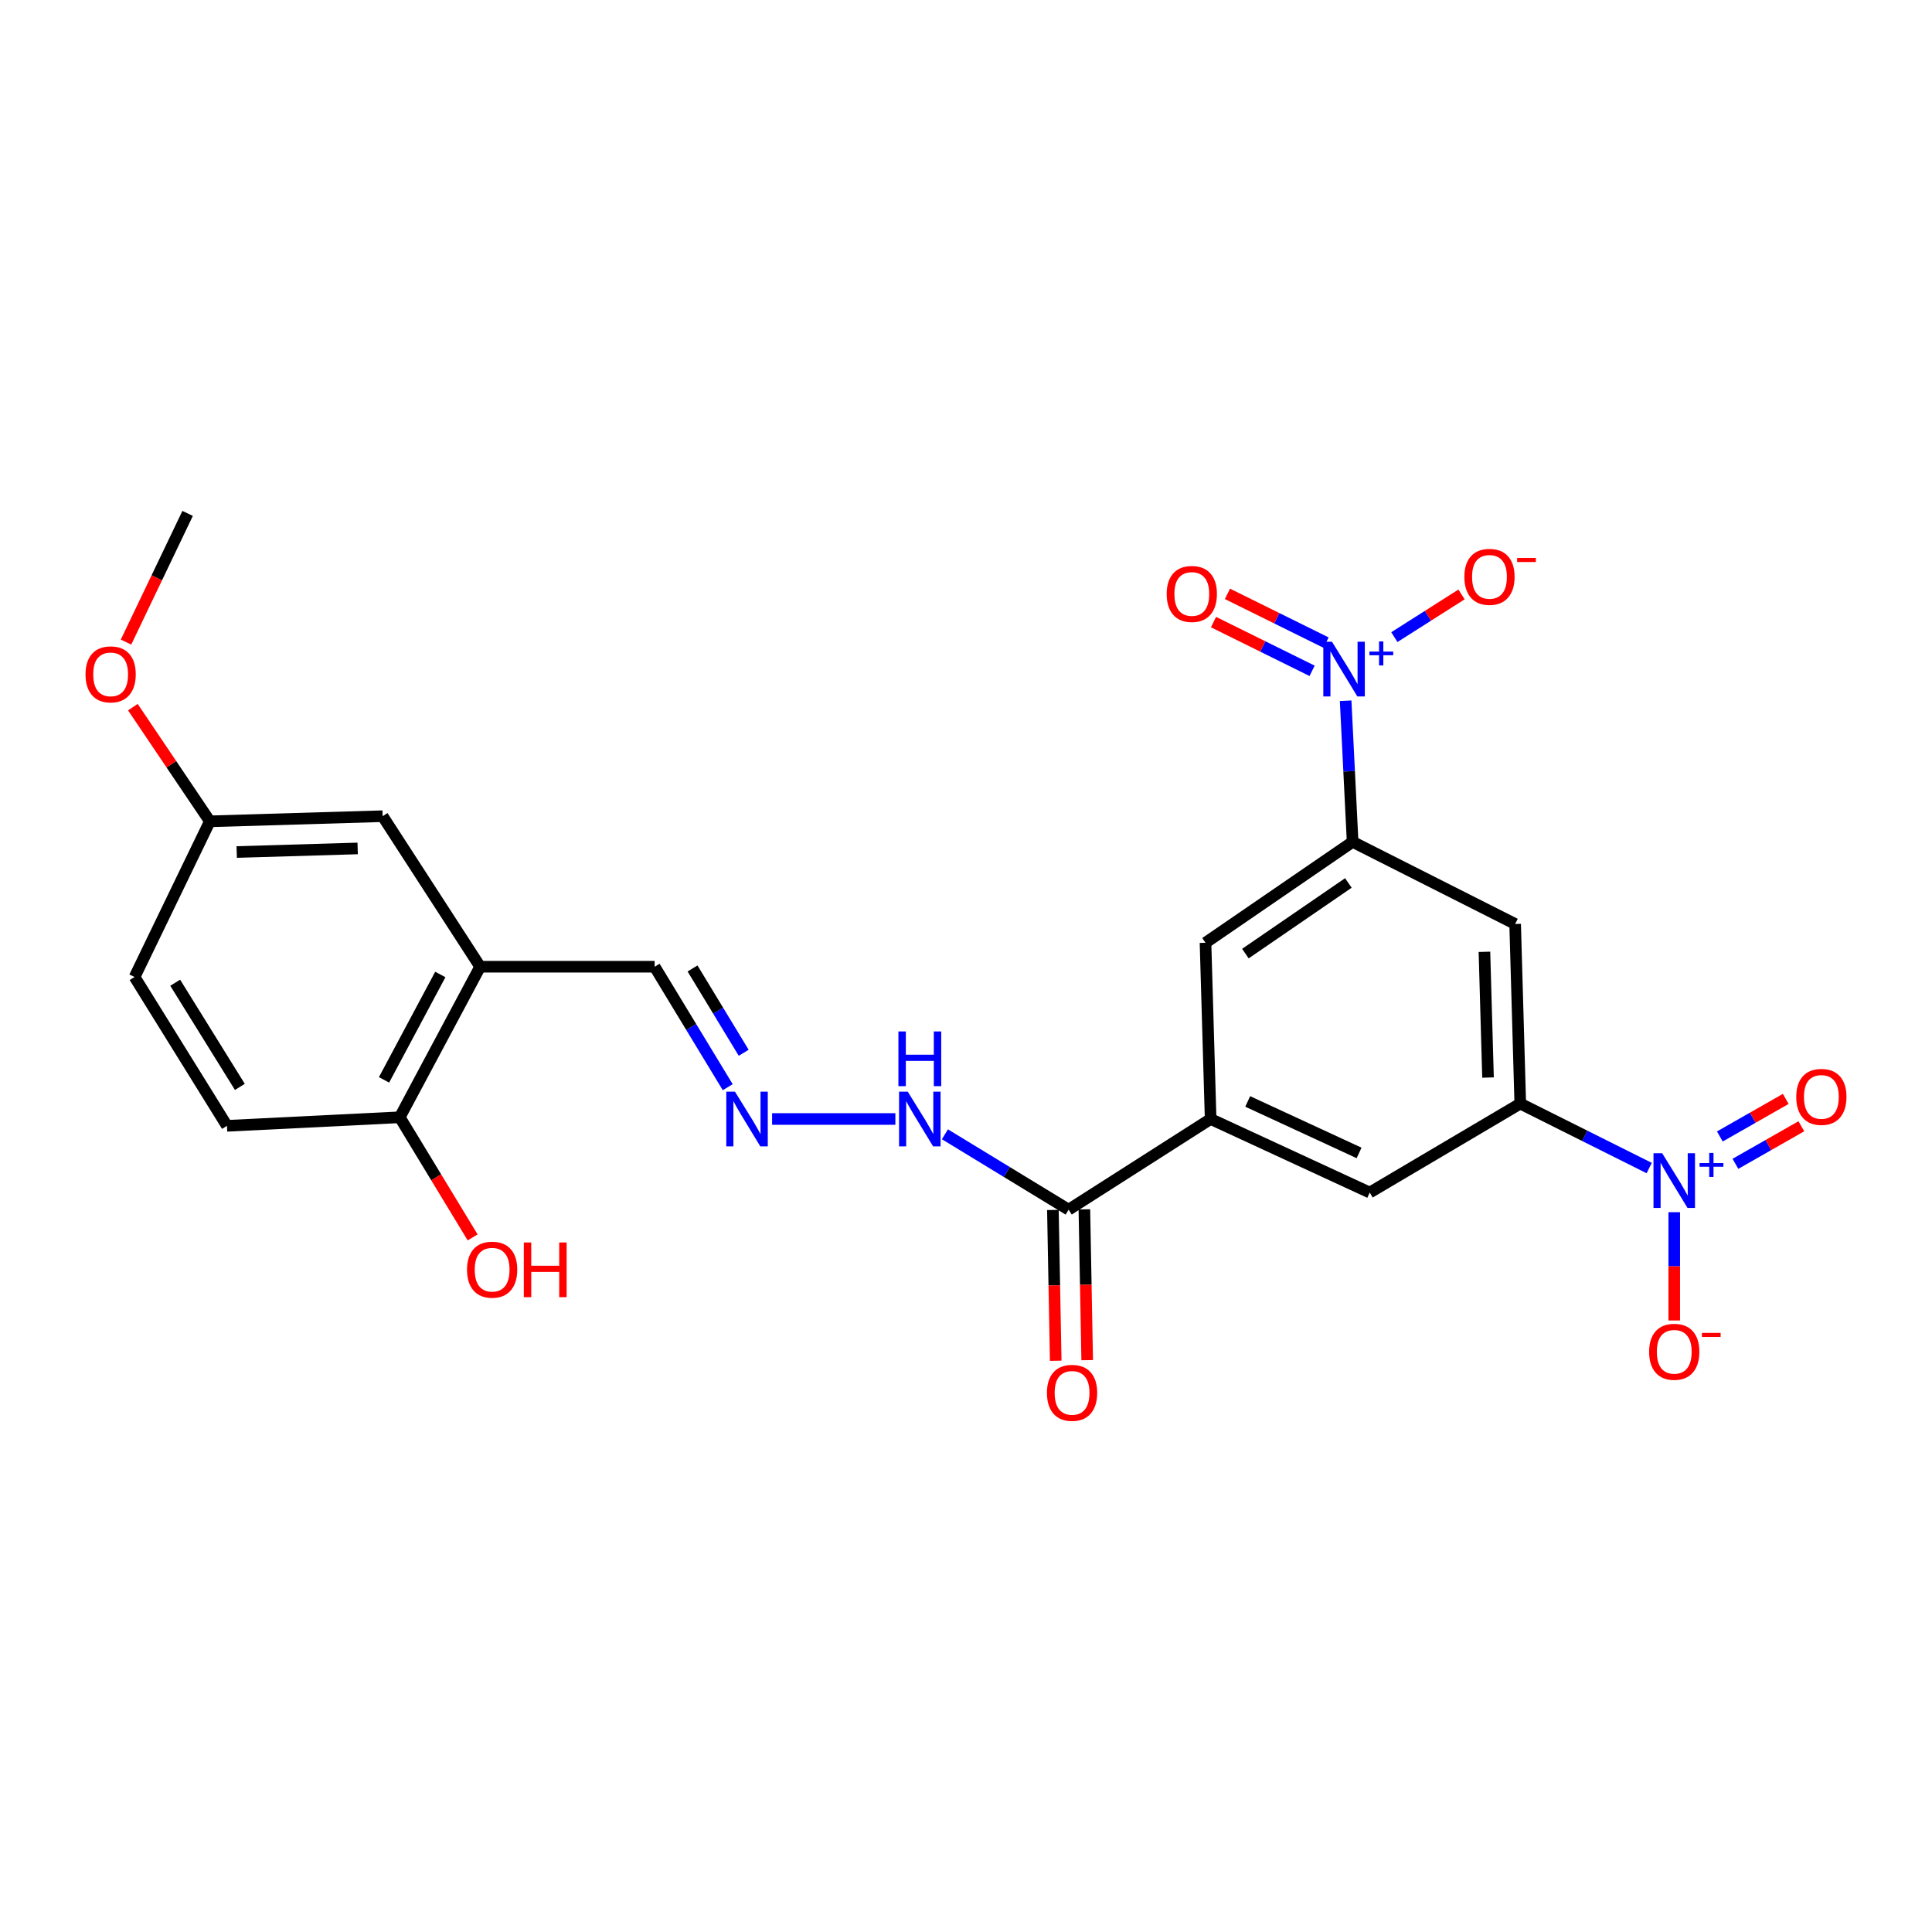 <?xml version='1.0' encoding='iso-8859-1'?>
<svg version='1.1' baseProfile='full'
              xmlns='http://www.w3.org/2000/svg'
                      xmlns:rdkit='http://www.rdkit.org/xml'
                      xmlns:xlink='http://www.w3.org/1999/xlink'
                  xml:space='preserve'
width='1000px' height='1000px' viewBox='0 0 1000 1000'>
<!-- END OF HEADER -->
<rect style='opacity:1.0;fill:#FFFFFF;stroke:none' width='1000' height='1000' x='0' y='0'> </rect>
<path class='bond-0' d='M 853.618,604.578 L 820.252,587.898' style='fill:none;fill-rule:evenodd;stroke:#0000FF;stroke-width:6px;stroke-linecap:butt;stroke-linejoin:miter;stroke-opacity:1' />
<path class='bond-0' d='M 820.252,587.898 L 786.887,571.219' style='fill:none;fill-rule:evenodd;stroke:#000000;stroke-width:6px;stroke-linecap:butt;stroke-linejoin:miter;stroke-opacity:1' />
<path class='bond-1' d='M 866.586,627.433 L 866.586,655.457' style='fill:none;fill-rule:evenodd;stroke:#0000FF;stroke-width:6px;stroke-linecap:butt;stroke-linejoin:miter;stroke-opacity:1' />
<path class='bond-1' d='M 866.586,655.457 L 866.586,683.481' style='fill:none;fill-rule:evenodd;stroke:#FF0000;stroke-width:6px;stroke-linecap:butt;stroke-linejoin:miter;stroke-opacity:1' />
<path class='bond-2' d='M 898.256,602.393 L 915.315,592.673' style='fill:none;fill-rule:evenodd;stroke:#0000FF;stroke-width:6px;stroke-linecap:butt;stroke-linejoin:miter;stroke-opacity:1' />
<path class='bond-2' d='M 915.315,592.673 L 932.374,582.953' style='fill:none;fill-rule:evenodd;stroke:#FF0000;stroke-width:6px;stroke-linecap:butt;stroke-linejoin:miter;stroke-opacity:1' />
<path class='bond-2' d='M 890.187,588.233 L 907.246,578.512' style='fill:none;fill-rule:evenodd;stroke:#0000FF;stroke-width:6px;stroke-linecap:butt;stroke-linejoin:miter;stroke-opacity:1' />
<path class='bond-2' d='M 907.246,578.512 L 924.305,568.792' style='fill:none;fill-rule:evenodd;stroke:#FF0000;stroke-width:6px;stroke-linecap:butt;stroke-linejoin:miter;stroke-opacity:1' />
<path class='bond-3' d='M 696.5,362.71 L 698.308,399.227' style='fill:none;fill-rule:evenodd;stroke:#0000FF;stroke-width:6px;stroke-linecap:butt;stroke-linejoin:miter;stroke-opacity:1' />
<path class='bond-3' d='M 698.308,399.227 L 700.116,435.744' style='fill:none;fill-rule:evenodd;stroke:#000000;stroke-width:6px;stroke-linecap:butt;stroke-linejoin:miter;stroke-opacity:1' />
<path class='bond-4' d='M 721.718,329.774 L 739.105,318.727' style='fill:none;fill-rule:evenodd;stroke:#0000FF;stroke-width:6px;stroke-linecap:butt;stroke-linejoin:miter;stroke-opacity:1' />
<path class='bond-4' d='M 739.105,318.727 L 756.492,307.68' style='fill:none;fill-rule:evenodd;stroke:#FF0000;stroke-width:6px;stroke-linecap:butt;stroke-linejoin:miter;stroke-opacity:1' />
<path class='bond-5' d='M 686.362,332.61 L 660.844,319.995' style='fill:none;fill-rule:evenodd;stroke:#0000FF;stroke-width:6px;stroke-linecap:butt;stroke-linejoin:miter;stroke-opacity:1' />
<path class='bond-5' d='M 660.844,319.995 L 635.326,307.379' style='fill:none;fill-rule:evenodd;stroke:#FF0000;stroke-width:6px;stroke-linecap:butt;stroke-linejoin:miter;stroke-opacity:1' />
<path class='bond-5' d='M 679.139,347.221 L 653.621,334.605' style='fill:none;fill-rule:evenodd;stroke:#0000FF;stroke-width:6px;stroke-linecap:butt;stroke-linejoin:miter;stroke-opacity:1' />
<path class='bond-5' d='M 653.621,334.605 L 628.103,321.99' style='fill:none;fill-rule:evenodd;stroke:#FF0000;stroke-width:6px;stroke-linecap:butt;stroke-linejoin:miter;stroke-opacity:1' />
<path class='bond-6' d='M 786.887,571.219 L 784.234,478.247' style='fill:none;fill-rule:evenodd;stroke:#000000;stroke-width:6px;stroke-linecap:butt;stroke-linejoin:miter;stroke-opacity:1' />
<path class='bond-6' d='M 770.197,557.738 L 768.34,492.657' style='fill:none;fill-rule:evenodd;stroke:#000000;stroke-width:6px;stroke-linecap:butt;stroke-linejoin:miter;stroke-opacity:1' />
<path class='bond-7' d='M 786.887,571.219 L 708.972,617.262' style='fill:none;fill-rule:evenodd;stroke:#000000;stroke-width:6px;stroke-linecap:butt;stroke-linejoin:miter;stroke-opacity:1' />
<path class='bond-8' d='M 700.116,435.744 L 784.234,478.247' style='fill:none;fill-rule:evenodd;stroke:#000000;stroke-width:6px;stroke-linecap:butt;stroke-linejoin:miter;stroke-opacity:1' />
<path class='bond-9' d='M 700.116,435.744 L 623.967,487.98' style='fill:none;fill-rule:evenodd;stroke:#000000;stroke-width:6px;stroke-linecap:butt;stroke-linejoin:miter;stroke-opacity:1' />
<path class='bond-9' d='M 697.913,457.02 L 644.609,493.585' style='fill:none;fill-rule:evenodd;stroke:#000000;stroke-width:6px;stroke-linecap:butt;stroke-linejoin:miter;stroke-opacity:1' />
<path class='bond-10' d='M 626.62,579.188 L 708.972,617.262' style='fill:none;fill-rule:evenodd;stroke:#000000;stroke-width:6px;stroke-linecap:butt;stroke-linejoin:miter;stroke-opacity:1' />
<path class='bond-10' d='M 645.812,570.105 L 703.459,596.757' style='fill:none;fill-rule:evenodd;stroke:#000000;stroke-width:6px;stroke-linecap:butt;stroke-linejoin:miter;stroke-opacity:1' />
<path class='bond-11' d='M 626.62,579.188 L 553.123,626.118' style='fill:none;fill-rule:evenodd;stroke:#000000;stroke-width:6px;stroke-linecap:butt;stroke-linejoin:miter;stroke-opacity:1' />
<path class='bond-12' d='M 626.62,579.188 L 623.967,487.98' style='fill:none;fill-rule:evenodd;stroke:#000000;stroke-width:6px;stroke-linecap:butt;stroke-linejoin:miter;stroke-opacity:1' />
<path class='bond-13' d='M 553.123,626.118 L 521.107,606.611' style='fill:none;fill-rule:evenodd;stroke:#000000;stroke-width:6px;stroke-linecap:butt;stroke-linejoin:miter;stroke-opacity:1' />
<path class='bond-13' d='M 521.107,606.611 L 489.091,587.105' style='fill:none;fill-rule:evenodd;stroke:#0000FF;stroke-width:6px;stroke-linecap:butt;stroke-linejoin:miter;stroke-opacity:1' />
<path class='bond-14' d='M 544.976,626.27 L 545.707,665.295' style='fill:none;fill-rule:evenodd;stroke:#000000;stroke-width:6px;stroke-linecap:butt;stroke-linejoin:miter;stroke-opacity:1' />
<path class='bond-14' d='M 545.707,665.295 L 546.438,704.32' style='fill:none;fill-rule:evenodd;stroke:#FF0000;stroke-width:6px;stroke-linecap:butt;stroke-linejoin:miter;stroke-opacity:1' />
<path class='bond-14' d='M 561.271,625.965 L 562.002,664.99' style='fill:none;fill-rule:evenodd;stroke:#000000;stroke-width:6px;stroke-linecap:butt;stroke-linejoin:miter;stroke-opacity:1' />
<path class='bond-14' d='M 562.002,664.99 L 562.733,704.015' style='fill:none;fill-rule:evenodd;stroke:#FF0000;stroke-width:6px;stroke-linecap:butt;stroke-linejoin:miter;stroke-opacity:1' />
<path class='bond-15' d='M 248.526,500.376 L 338.846,500.376' style='fill:none;fill-rule:evenodd;stroke:#000000;stroke-width:6px;stroke-linecap:butt;stroke-linejoin:miter;stroke-opacity:1' />
<path class='bond-16' d='M 248.526,500.376 L 206.911,578.3' style='fill:none;fill-rule:evenodd;stroke:#000000;stroke-width:6px;stroke-linecap:butt;stroke-linejoin:miter;stroke-opacity:1' />
<path class='bond-16' d='M 227.907,504.387 L 198.776,558.934' style='fill:none;fill-rule:evenodd;stroke:#000000;stroke-width:6px;stroke-linecap:butt;stroke-linejoin:miter;stroke-opacity:1' />
<path class='bond-17' d='M 248.526,500.376 L 198.055,422.461' style='fill:none;fill-rule:evenodd;stroke:#000000;stroke-width:6px;stroke-linecap:butt;stroke-linejoin:miter;stroke-opacity:1' />
<path class='bond-18' d='M 399.639,579.188 L 463.444,579.188' style='fill:none;fill-rule:evenodd;stroke:#0000FF;stroke-width:6px;stroke-linecap:butt;stroke-linejoin:miter;stroke-opacity:1' />
<path class='bond-19' d='M 376.674,562.723 L 357.76,531.549' style='fill:none;fill-rule:evenodd;stroke:#0000FF;stroke-width:6px;stroke-linecap:butt;stroke-linejoin:miter;stroke-opacity:1' />
<path class='bond-19' d='M 357.76,531.549 L 338.846,500.376' style='fill:none;fill-rule:evenodd;stroke:#000000;stroke-width:6px;stroke-linecap:butt;stroke-linejoin:miter;stroke-opacity:1' />
<path class='bond-19' d='M 384.934,544.917 L 371.694,523.095' style='fill:none;fill-rule:evenodd;stroke:#0000FF;stroke-width:6px;stroke-linecap:butt;stroke-linejoin:miter;stroke-opacity:1' />
<path class='bond-19' d='M 371.694,523.095 L 358.454,501.274' style='fill:none;fill-rule:evenodd;stroke:#000000;stroke-width:6px;stroke-linecap:butt;stroke-linejoin:miter;stroke-opacity:1' />
<path class='bond-20' d='M 206.911,578.3 L 117.478,582.728' style='fill:none;fill-rule:evenodd;stroke:#000000;stroke-width:6px;stroke-linecap:butt;stroke-linejoin:miter;stroke-opacity:1' />
<path class='bond-21' d='M 206.911,578.3 L 225.776,609.389' style='fill:none;fill-rule:evenodd;stroke:#000000;stroke-width:6px;stroke-linecap:butt;stroke-linejoin:miter;stroke-opacity:1' />
<path class='bond-21' d='M 225.776,609.389 L 244.641,640.478' style='fill:none;fill-rule:evenodd;stroke:#FF0000;stroke-width:6px;stroke-linecap:butt;stroke-linejoin:miter;stroke-opacity:1' />
<path class='bond-22' d='M 198.055,422.461 L 108.623,425.114' style='fill:none;fill-rule:evenodd;stroke:#000000;stroke-width:6px;stroke-linecap:butt;stroke-linejoin:miter;stroke-opacity:1' />
<path class='bond-22' d='M 185.124,439.15 L 122.521,441.007' style='fill:none;fill-rule:evenodd;stroke:#000000;stroke-width:6px;stroke-linecap:butt;stroke-linejoin:miter;stroke-opacity:1' />
<path class='bond-23' d='M 117.478,582.728 L 69.661,505.691' style='fill:none;fill-rule:evenodd;stroke:#000000;stroke-width:6px;stroke-linecap:butt;stroke-linejoin:miter;stroke-opacity:1' />
<path class='bond-23' d='M 124.153,562.577 L 90.681,508.651' style='fill:none;fill-rule:evenodd;stroke:#000000;stroke-width:6px;stroke-linecap:butt;stroke-linejoin:miter;stroke-opacity:1' />
<path class='bond-24' d='M 108.623,425.114 L 69.661,505.691' style='fill:none;fill-rule:evenodd;stroke:#000000;stroke-width:6px;stroke-linecap:butt;stroke-linejoin:miter;stroke-opacity:1' />
<path class='bond-25' d='M 108.623,425.114 L 88.695,395.567' style='fill:none;fill-rule:evenodd;stroke:#000000;stroke-width:6px;stroke-linecap:butt;stroke-linejoin:miter;stroke-opacity:1' />
<path class='bond-25' d='M 88.695,395.567 L 68.768,366.021' style='fill:none;fill-rule:evenodd;stroke:#FF0000;stroke-width:6px;stroke-linecap:butt;stroke-linejoin:miter;stroke-opacity:1' />
<path class='bond-26' d='M 65.226,332.338 L 81.17,299.036' style='fill:none;fill-rule:evenodd;stroke:#FF0000;stroke-width:6px;stroke-linecap:butt;stroke-linejoin:miter;stroke-opacity:1' />
<path class='bond-26' d='M 81.17,299.036 L 97.114,265.734' style='fill:none;fill-rule:evenodd;stroke:#000000;stroke-width:6px;stroke-linecap:butt;stroke-linejoin:miter;stroke-opacity:1' />
<path  class='atom-0' d='M 860.326 596.9
L 869.606 611.9
Q 870.526 613.38, 872.006 616.06
Q 873.486 618.74, 873.566 618.9
L 873.566 596.9
L 877.326 596.9
L 877.326 625.22
L 873.446 625.22
L 863.486 608.82
Q 862.326 606.9, 861.086 604.7
Q 859.886 602.5, 859.526 601.82
L 859.526 625.22
L 855.846 625.22
L 855.846 596.9
L 860.326 596.9
' fill='#0000FF'/>
<path  class='atom-0' d='M 879.702 602.005
L 884.691 602.005
L 884.691 596.751
L 886.909 596.751
L 886.909 602.005
L 892.03 602.005
L 892.03 603.905
L 886.909 603.905
L 886.909 609.185
L 884.691 609.185
L 884.691 603.905
L 879.702 603.905
L 879.702 602.005
' fill='#0000FF'/>
<path  class='atom-1' d='M 689.429 332.152
L 698.709 347.152
Q 699.629 348.632, 701.109 351.312
Q 702.589 353.992, 702.669 354.152
L 702.669 332.152
L 706.429 332.152
L 706.429 360.472
L 702.549 360.472
L 692.589 344.072
Q 691.429 342.152, 690.189 339.952
Q 688.989 337.752, 688.629 337.072
L 688.629 360.472
L 684.949 360.472
L 684.949 332.152
L 689.429 332.152
' fill='#0000FF'/>
<path  class='atom-1' d='M 708.805 337.256
L 713.794 337.256
L 713.794 332.003
L 716.012 332.003
L 716.012 337.256
L 721.133 337.256
L 721.133 339.157
L 716.012 339.157
L 716.012 344.437
L 713.794 344.437
L 713.794 339.157
L 708.805 339.157
L 708.805 337.256
' fill='#0000FF'/>
<path  class='atom-10' d='M 380.403 565.028
L 389.683 580.028
Q 390.603 581.508, 392.083 584.188
Q 393.563 586.868, 393.643 587.028
L 393.643 565.028
L 397.403 565.028
L 397.403 593.348
L 393.523 593.348
L 383.563 576.948
Q 382.403 575.028, 381.163 572.828
Q 379.963 570.628, 379.603 569.948
L 379.603 593.348
L 375.923 593.348
L 375.923 565.028
L 380.403 565.028
' fill='#0000FF'/>
<path  class='atom-11' d='M 853.586 699.685
Q 853.586 692.885, 856.946 689.085
Q 860.306 685.285, 866.586 685.285
Q 872.866 685.285, 876.226 689.085
Q 879.586 692.885, 879.586 699.685
Q 879.586 706.565, 876.186 710.485
Q 872.786 714.365, 866.586 714.365
Q 860.346 714.365, 856.946 710.485
Q 853.586 706.605, 853.586 699.685
M 866.586 711.165
Q 870.906 711.165, 873.226 708.285
Q 875.586 705.365, 875.586 699.685
Q 875.586 694.125, 873.226 691.325
Q 870.906 688.485, 866.586 688.485
Q 862.266 688.485, 859.906 691.285
Q 857.586 694.085, 857.586 699.685
Q 857.586 705.405, 859.906 708.285
Q 862.266 711.165, 866.586 711.165
' fill='#FF0000'/>
<path  class='atom-11' d='M 880.906 689.907
L 890.594 689.907
L 890.594 692.019
L 880.906 692.019
L 880.906 689.907
' fill='#FF0000'/>
<path  class='atom-12' d='M 757.951 298.574
Q 757.951 291.774, 761.311 287.974
Q 764.671 284.174, 770.951 284.174
Q 777.231 284.174, 780.591 287.974
Q 783.951 291.774, 783.951 298.574
Q 783.951 305.454, 780.551 309.374
Q 777.151 313.254, 770.951 313.254
Q 764.711 313.254, 761.311 309.374
Q 757.951 305.494, 757.951 298.574
M 770.951 310.054
Q 775.271 310.054, 777.591 307.174
Q 779.951 304.254, 779.951 298.574
Q 779.951 293.014, 777.591 290.214
Q 775.271 287.374, 770.951 287.374
Q 766.631 287.374, 764.271 290.174
Q 761.951 292.974, 761.951 298.574
Q 761.951 304.294, 764.271 307.174
Q 766.631 310.054, 770.951 310.054
' fill='#FF0000'/>
<path  class='atom-12' d='M 785.271 288.796
L 794.959 288.796
L 794.959 290.908
L 785.271 290.908
L 785.271 288.796
' fill='#FF0000'/>
<path  class='atom-13' d='M 929.735 567.75
Q 929.735 560.95, 933.095 557.15
Q 936.455 553.35, 942.735 553.35
Q 949.015 553.35, 952.375 557.15
Q 955.735 560.95, 955.735 567.75
Q 955.735 574.63, 952.335 578.55
Q 948.935 582.43, 942.735 582.43
Q 936.495 582.43, 933.095 578.55
Q 929.735 574.67, 929.735 567.75
M 942.735 579.23
Q 947.055 579.23, 949.375 576.35
Q 951.735 573.43, 951.735 567.75
Q 951.735 562.19, 949.375 559.39
Q 947.055 556.55, 942.735 556.55
Q 938.415 556.55, 936.055 559.35
Q 933.735 562.15, 933.735 567.75
Q 933.735 573.47, 936.055 576.35
Q 938.415 579.23, 942.735 579.23
' fill='#FF0000'/>
<path  class='atom-14' d='M 603.877 307.43
Q 603.877 300.63, 607.237 296.83
Q 610.597 293.03, 616.877 293.03
Q 623.157 293.03, 626.517 296.83
Q 629.877 300.63, 629.877 307.43
Q 629.877 314.31, 626.477 318.23
Q 623.077 322.11, 616.877 322.11
Q 610.637 322.11, 607.237 318.23
Q 603.877 314.35, 603.877 307.43
M 616.877 318.91
Q 621.197 318.91, 623.517 316.03
Q 625.877 313.11, 625.877 307.43
Q 625.877 301.87, 623.517 299.07
Q 621.197 296.23, 616.877 296.23
Q 612.557 296.23, 610.197 299.03
Q 607.877 301.83, 607.877 307.43
Q 607.877 313.15, 610.197 316.03
Q 612.557 318.91, 616.877 318.91
' fill='#FF0000'/>
<path  class='atom-16' d='M 469.836 565.028
L 479.116 580.028
Q 480.036 581.508, 481.516 584.188
Q 482.996 586.868, 483.076 587.028
L 483.076 565.028
L 486.836 565.028
L 486.836 593.348
L 482.956 593.348
L 472.996 576.948
Q 471.836 575.028, 470.596 572.828
Q 469.396 570.628, 469.036 569.948
L 469.036 593.348
L 465.356 593.348
L 465.356 565.028
L 469.836 565.028
' fill='#0000FF'/>
<path  class='atom-16' d='M 465.016 533.876
L 468.856 533.876
L 468.856 545.916
L 483.336 545.916
L 483.336 533.876
L 487.176 533.876
L 487.176 562.196
L 483.336 562.196
L 483.336 549.116
L 468.856 549.116
L 468.856 562.196
L 465.016 562.196
L 465.016 533.876
' fill='#0000FF'/>
<path  class='atom-18' d='M 541.898 720.936
Q 541.898 714.136, 545.258 710.336
Q 548.618 706.536, 554.898 706.536
Q 561.178 706.536, 564.538 710.336
Q 567.898 714.136, 567.898 720.936
Q 567.898 727.816, 564.498 731.736
Q 561.098 735.616, 554.898 735.616
Q 548.658 735.616, 545.258 731.736
Q 541.898 727.856, 541.898 720.936
M 554.898 732.416
Q 559.218 732.416, 561.538 729.536
Q 563.898 726.616, 563.898 720.936
Q 563.898 715.376, 561.538 712.576
Q 559.218 709.736, 554.898 709.736
Q 550.578 709.736, 548.218 712.536
Q 545.898 715.336, 545.898 720.936
Q 545.898 726.656, 548.218 729.536
Q 550.578 732.416, 554.898 732.416
' fill='#FF0000'/>
<path  class='atom-23' d='M 241.728 657.183
Q 241.728 650.383, 245.088 646.583
Q 248.448 642.783, 254.728 642.783
Q 261.008 642.783, 264.368 646.583
Q 267.728 650.383, 267.728 657.183
Q 267.728 664.063, 264.328 667.983
Q 260.928 671.863, 254.728 671.863
Q 248.488 671.863, 245.088 667.983
Q 241.728 664.103, 241.728 657.183
M 254.728 668.663
Q 259.048 668.663, 261.368 665.783
Q 263.728 662.863, 263.728 657.183
Q 263.728 651.623, 261.368 648.823
Q 259.048 645.983, 254.728 645.983
Q 250.408 645.983, 248.048 648.783
Q 245.728 651.583, 245.728 657.183
Q 245.728 662.903, 248.048 665.783
Q 250.408 668.663, 254.728 668.663
' fill='#FF0000'/>
<path  class='atom-23' d='M 271.128 643.103
L 274.968 643.103
L 274.968 655.143
L 289.448 655.143
L 289.448 643.103
L 293.288 643.103
L 293.288 671.423
L 289.448 671.423
L 289.448 658.343
L 274.968 658.343
L 274.968 671.423
L 271.128 671.423
L 271.128 643.103
' fill='#FF0000'/>
<path  class='atom-24' d='M 44.265 349.045
Q 44.265 342.245, 47.625 338.445
Q 50.985 334.645, 57.265 334.645
Q 63.545 334.645, 66.905 338.445
Q 70.265 342.245, 70.265 349.045
Q 70.265 355.925, 66.865 359.845
Q 63.465 363.725, 57.265 363.725
Q 51.025 363.725, 47.625 359.845
Q 44.265 355.965, 44.265 349.045
M 57.265 360.525
Q 61.585 360.525, 63.905 357.645
Q 66.265 354.725, 66.265 349.045
Q 66.265 343.485, 63.905 340.685
Q 61.585 337.845, 57.265 337.845
Q 52.945 337.845, 50.585 340.645
Q 48.265 343.445, 48.265 349.045
Q 48.265 354.765, 50.585 357.645
Q 52.945 360.525, 57.265 360.525
' fill='#FF0000'/>
</svg>
